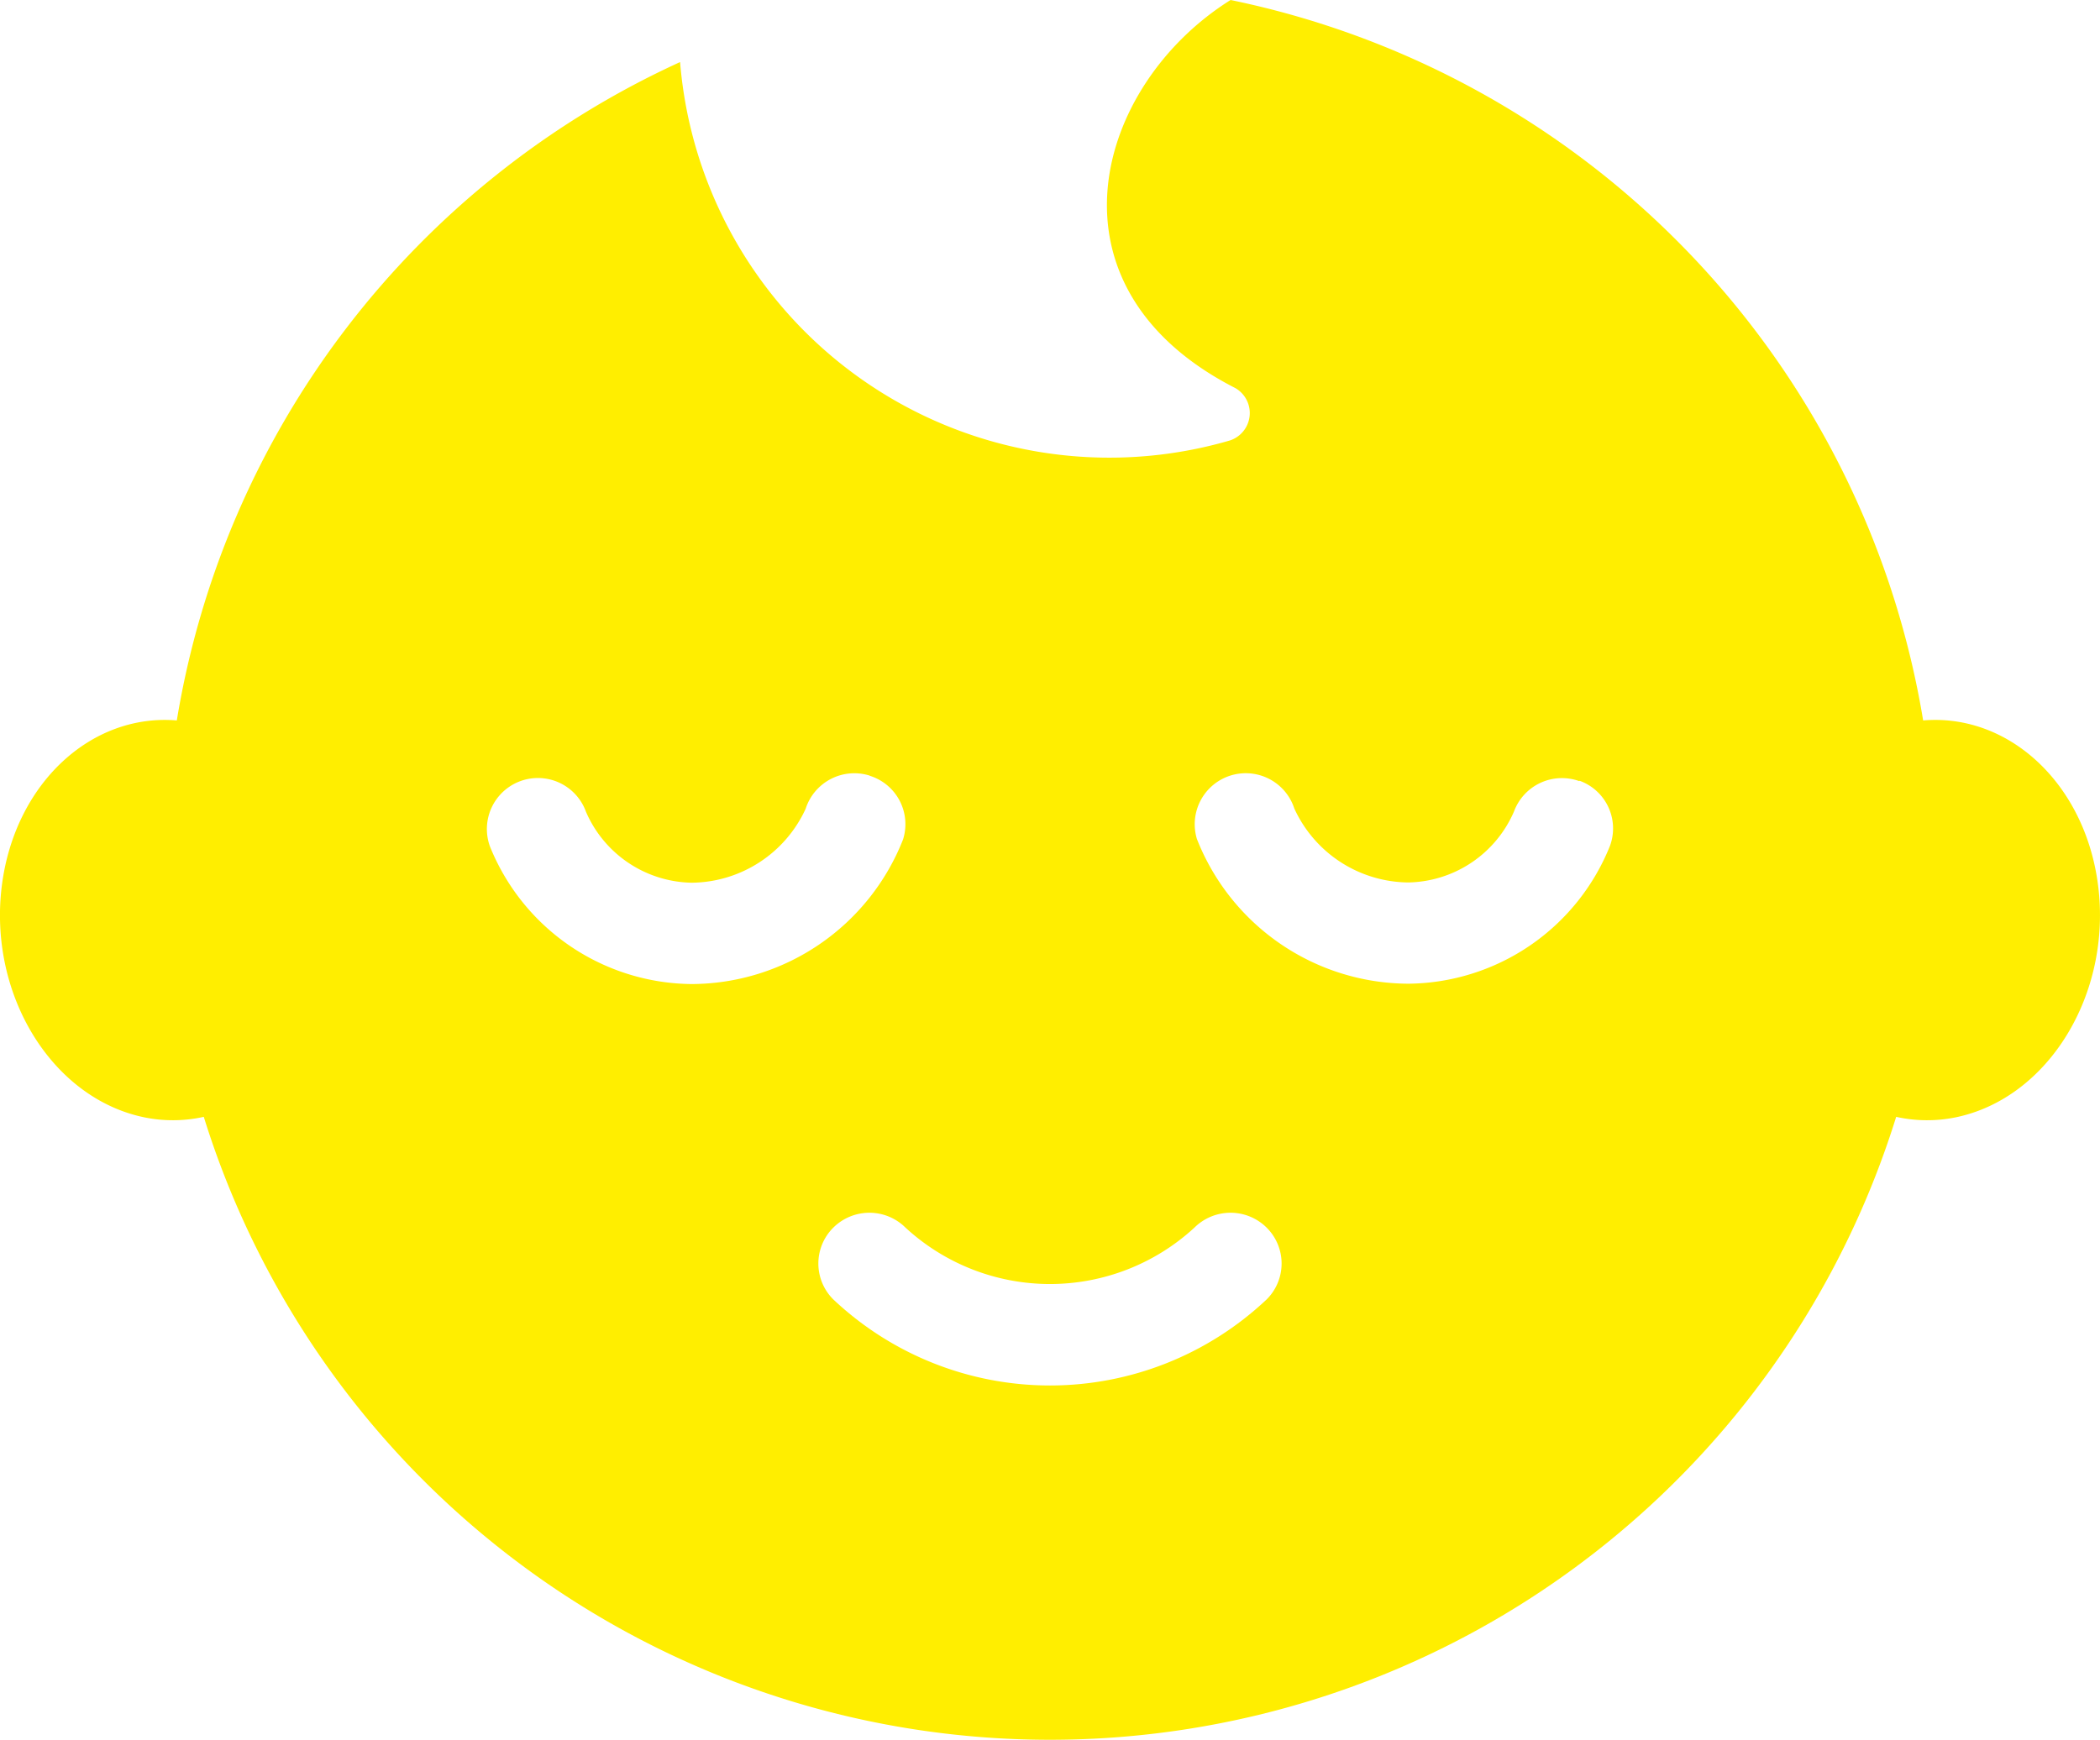 <svg id="icon_あかちゃん" xmlns="http://www.w3.org/2000/svg" width="48.269" height="40" viewBox="0 0 48.269 40">
  <rect id="長方形_4645" data-name="長方形 4645" width="38.346" height="40" transform="translate(5.022)" fill="none"/>
  <path id="パス_12165" data-name="パス 12165" d="M44.96,25.688a3.278,3.278,0,0,1-1.375-.01,20.368,20.368,0,0,1-38.9,0,3.274,3.274,0,0,1-1.374.01C1.188,25.246-.275,22.859.044,20.356c.3-2.344,2.055-3.958,4.021-3.792A20.248,20.248,0,0,1,15.633,1.427a9.9,9.9,0,0,0,12.637,8.7A.663.663,0,0,0,28.4,8.925C23.839,6.6,25.163,1.957,28.286,0A20.28,20.28,0,0,1,44.205,16.564c1.966-.167,3.722,1.448,4.021,3.792.319,2.5-1.143,4.89-3.266,5.332M19.992,17.833a1.175,1.175,0,0,0-1.473.762,2.911,2.911,0,0,1-2.617,1.7,2.7,2.7,0,0,1-2.432-1.63,1.173,1.173,0,0,0-2.209.792A5.045,5.045,0,0,0,15.9,22.625,5.244,5.244,0,0,0,20.758,19.3a1.166,1.166,0,0,0-.766-1.464m.822,10.389a1.177,1.177,0,0,0-1.659,0,1.163,1.163,0,0,0,0,1.651,7.257,7.257,0,0,0,9.96,0,1.163,1.163,0,0,0,0-1.651,1.178,1.178,0,0,0-1.66,0,4.9,4.9,0,0,1-6.641,0M36.3,17.959a1.175,1.175,0,0,0-1.5.7,2.7,2.7,0,0,1-2.432,1.63,2.911,2.911,0,0,1-2.617-1.7,1.173,1.173,0,0,0-2.239.7,5.244,5.244,0,0,0,4.856,3.328,5.043,5.043,0,0,0,4.64-3.173,1.165,1.165,0,0,0-.7-1.493" transform="translate(-0.001)" fill="#fe0"/>
</svg>
